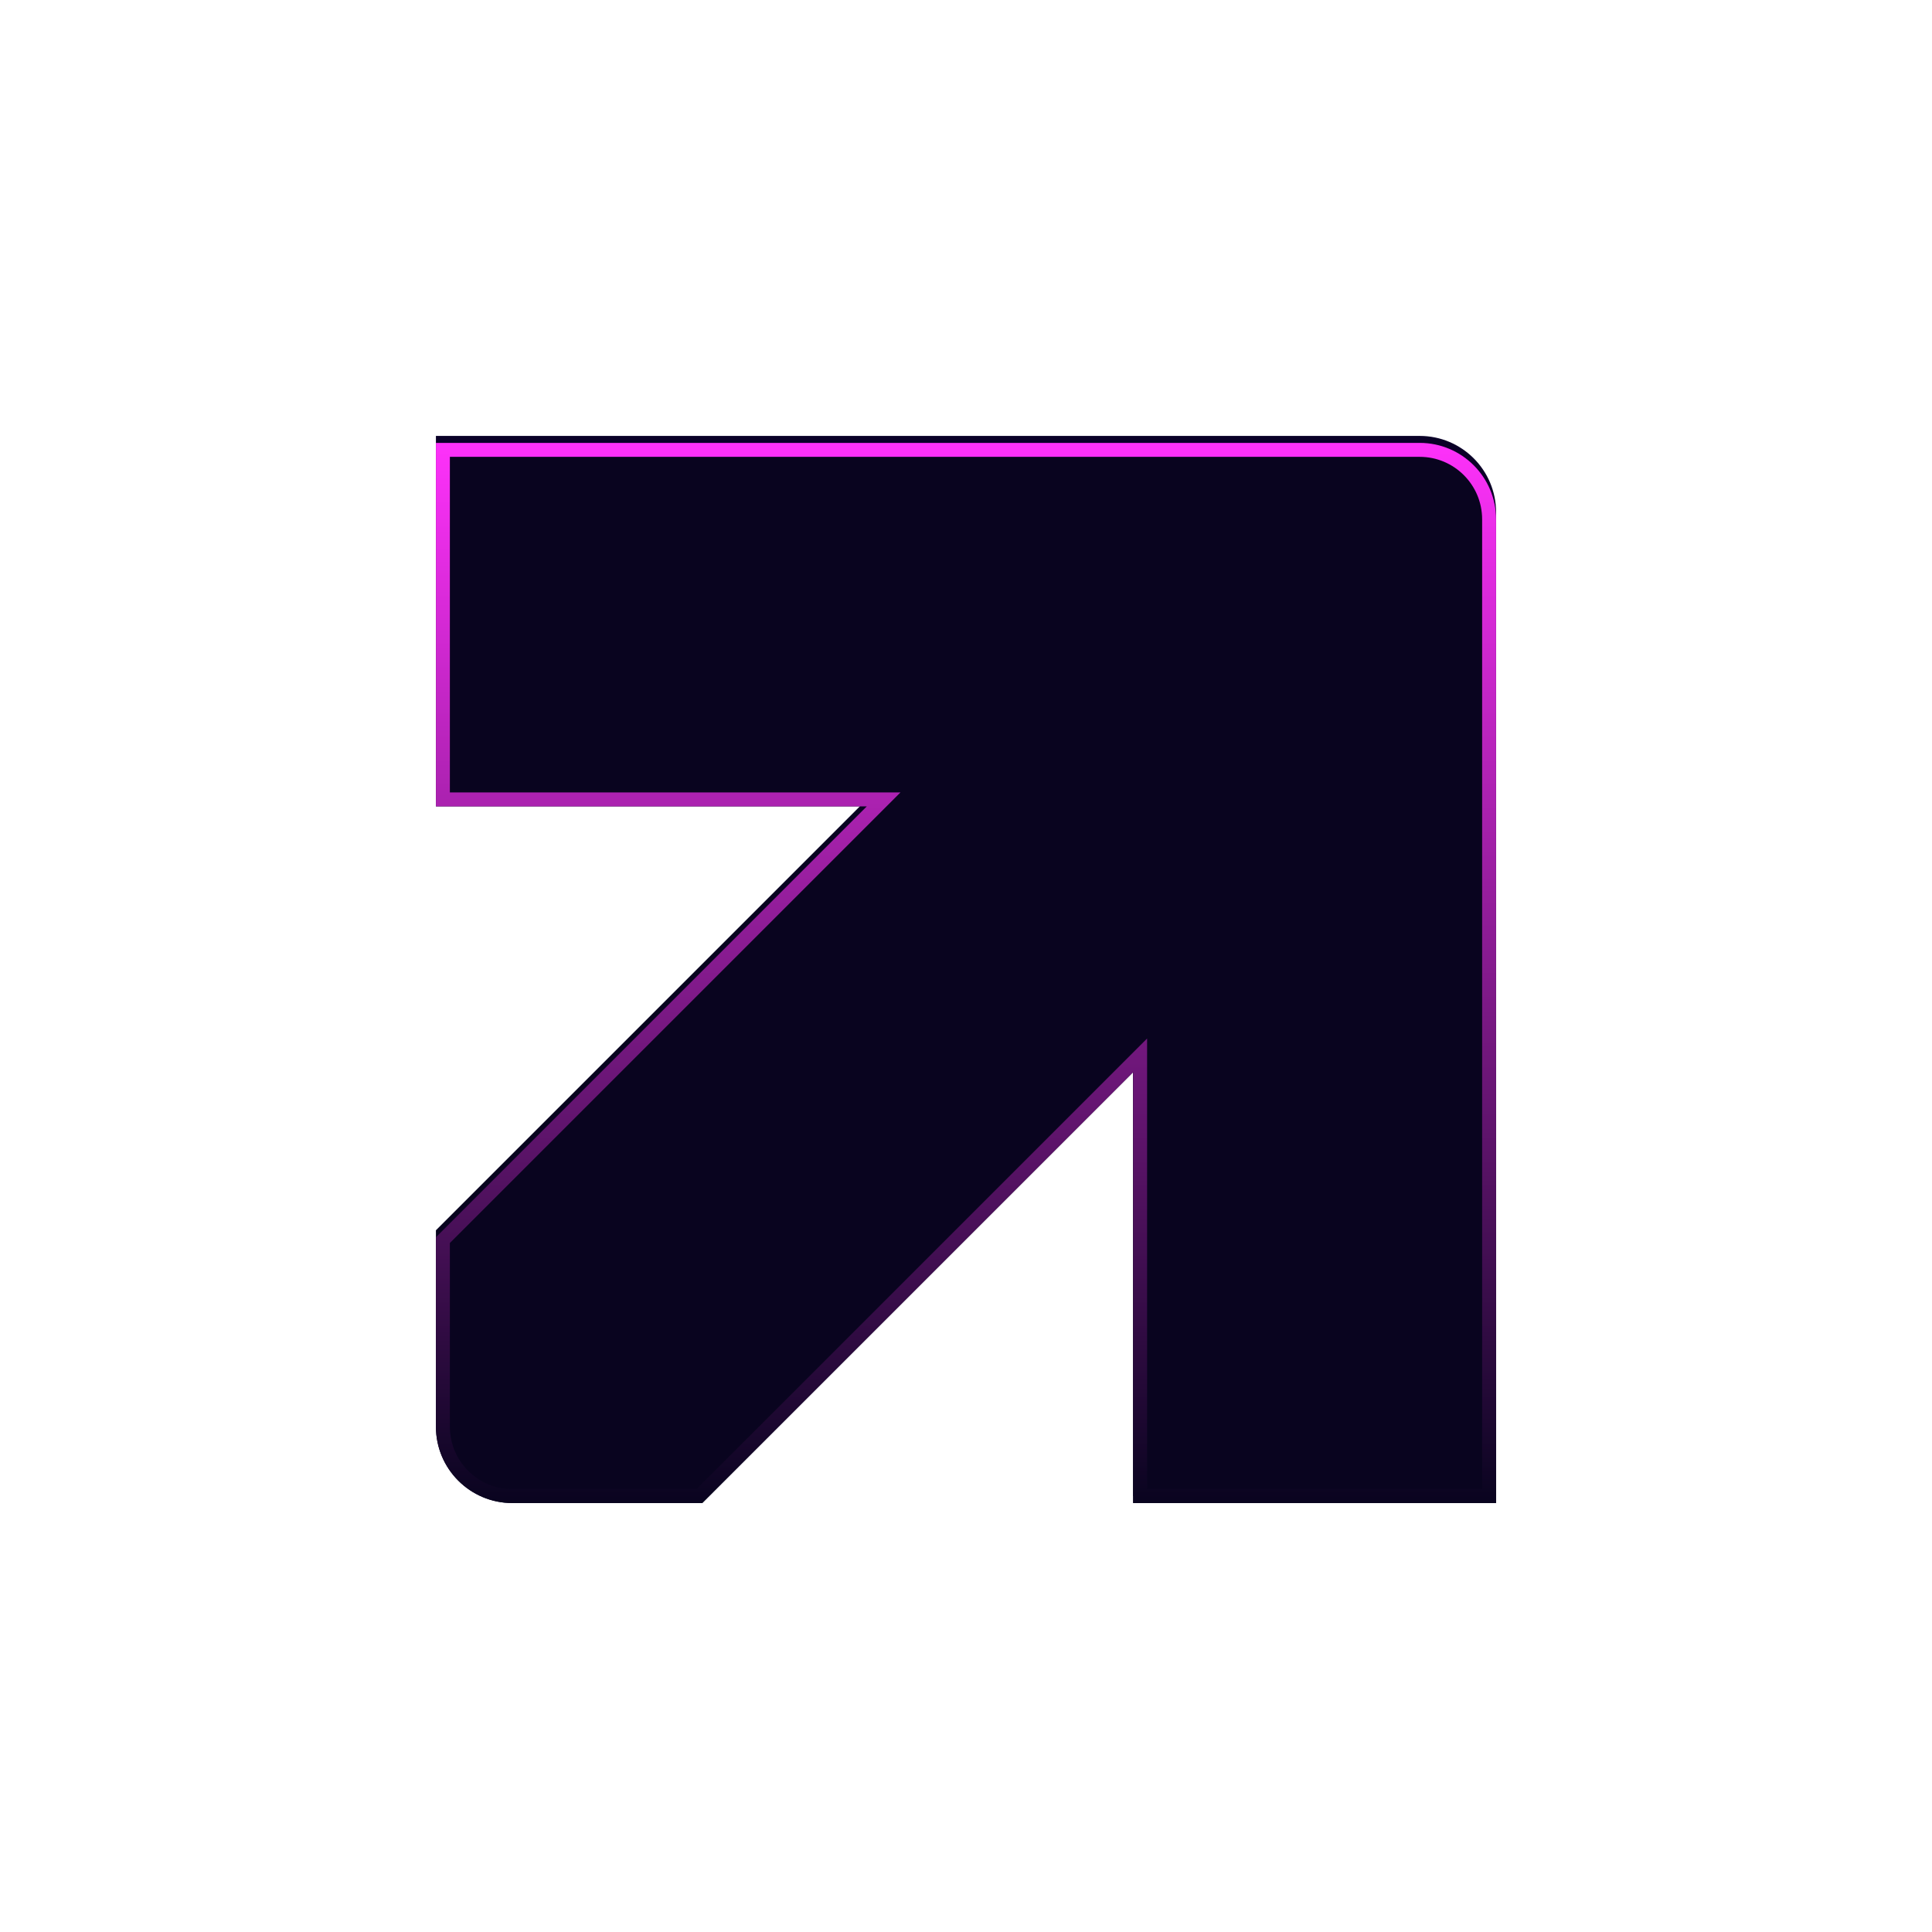 <svg width="1108" height="1108" viewBox="0 0 1108 1108" fill="none" xmlns="http://www.w3.org/2000/svg">
<g filter="url(#filter0_d_502_2711)">
<path fill-rule="evenodd" clip-rule="evenodd" d="M649.856 854H858V289.82C858 265.619 838.382 246 814.18 246H250V454.454H497.105L250 701.559V810.18C250 834.382 269.619 854 293.82 854H402.75L649.856 606.895V854Z" fill="url(#paint0_linear_502_2711)"/>
</g>
<g filter="url(#filter1_dd_502_2711)">
<path fill-rule="evenodd" clip-rule="evenodd" d="M649.856 854H858V289.82C858 265.619 838.382 246 814.18 246H250V454.454H497.105L250 701.559V810.18C250 834.382 269.619 854 293.82 854H402.75L649.856 606.895V854Z" fill="#09041F"/>
<path d="M497.105 450.454H254V250H814.18C836.173 250 854 267.828 854 289.82V850H653.856V606.895V597.238L647.027 604.066L401.094 850H293.82C271.828 850 254 832.173 254 810.18V703.216L499.934 457.282L506.762 450.454H497.105Z" stroke="url(#paint1_linear_502_2711)" stroke-width="8"/>
</g>
<defs>
<filter id="filter0_d_502_2711" x="246" y="246" width="616" height="616" filterUnits="userSpaceOnUse" color-interpolation-filters="sRGB">
<feFlood flood-opacity="0" result="BackgroundImageFix"/>
<feColorMatrix in="SourceAlpha" type="matrix" values="0 0 0 0 0 0 0 0 0 0 0 0 0 0 0 0 0 0 127 0" result="hardAlpha"/>
<feOffset dy="4"/>
<feGaussianBlur stdDeviation="2"/>
<feComposite in2="hardAlpha" operator="out"/>
<feColorMatrix type="matrix" values="0 0 0 0 0 0 0 0 0 0 0 0 0 0 0 0 0 0 0.25 0"/>
<feBlend mode="normal" in2="BackgroundImageFix" result="effect1_dropShadow_502_2711"/>
<feBlend mode="normal" in="SourceGraphic" in2="effect1_dropShadow_502_2711" result="shape"/>
</filter>
<filter id="filter1_dd_502_2711" x="0" y="0" width="1108" height="1108" filterUnits="userSpaceOnUse" color-interpolation-filters="sRGB">
<feFlood flood-opacity="0" result="BackgroundImageFix"/>
<feColorMatrix in="SourceAlpha" type="matrix" values="0 0 0 0 0 0 0 0 0 0 0 0 0 0 0 0 0 0 127 0" result="hardAlpha"/>
<feOffset dy="4"/>
<feGaussianBlur stdDeviation="125"/>
<feComposite in2="hardAlpha" operator="out"/>
<feColorMatrix type="matrix" values="0 0 0 0 0.189 0 0 0 0 0.127 0 0 0 0 0.375 0 0 0 1 0"/>
<feBlend mode="normal" in2="BackgroundImageFix" result="effect1_dropShadow_502_2711"/>
<feColorMatrix in="SourceAlpha" type="matrix" values="0 0 0 0 0 0 0 0 0 0 0 0 0 0 0 0 0 0 127 0" result="hardAlpha"/>
<feOffset dy="4"/>
<feGaussianBlur stdDeviation="2"/>
<feComposite in2="hardAlpha" operator="out"/>
<feColorMatrix type="matrix" values="0 0 0 0 0 0 0 0 0 0 0 0 0 0 0 0 0 0 0.25 0"/>
<feBlend mode="normal" in2="effect1_dropShadow_502_2711" result="effect2_dropShadow_502_2711"/>
<feBlend mode="normal" in="SourceGraphic" in2="effect2_dropShadow_502_2711" result="shape"/>
</filter>
<linearGradient id="paint0_linear_502_2711" x1="554" y1="246" x2="554" y2="854" gradientUnits="userSpaceOnUse">
<stop offset="-0" stop-color="#09041F"/>
<stop stop-color="#09041F"/>
<stop offset="0" stop-color="#0A0028"/>
<stop offset="0.52" stop-color="#09041F"/>
<stop offset="1" stop-color="#09041F"/>
</linearGradient>
<linearGradient id="paint1_linear_502_2711" x1="554" y1="246" x2="554" y2="854" gradientUnits="userSpaceOnUse">
<stop stop-color="#FE31FA"/>
<stop offset="1" stop-color="#09041F"/>
</linearGradient>
</defs>
</svg>
